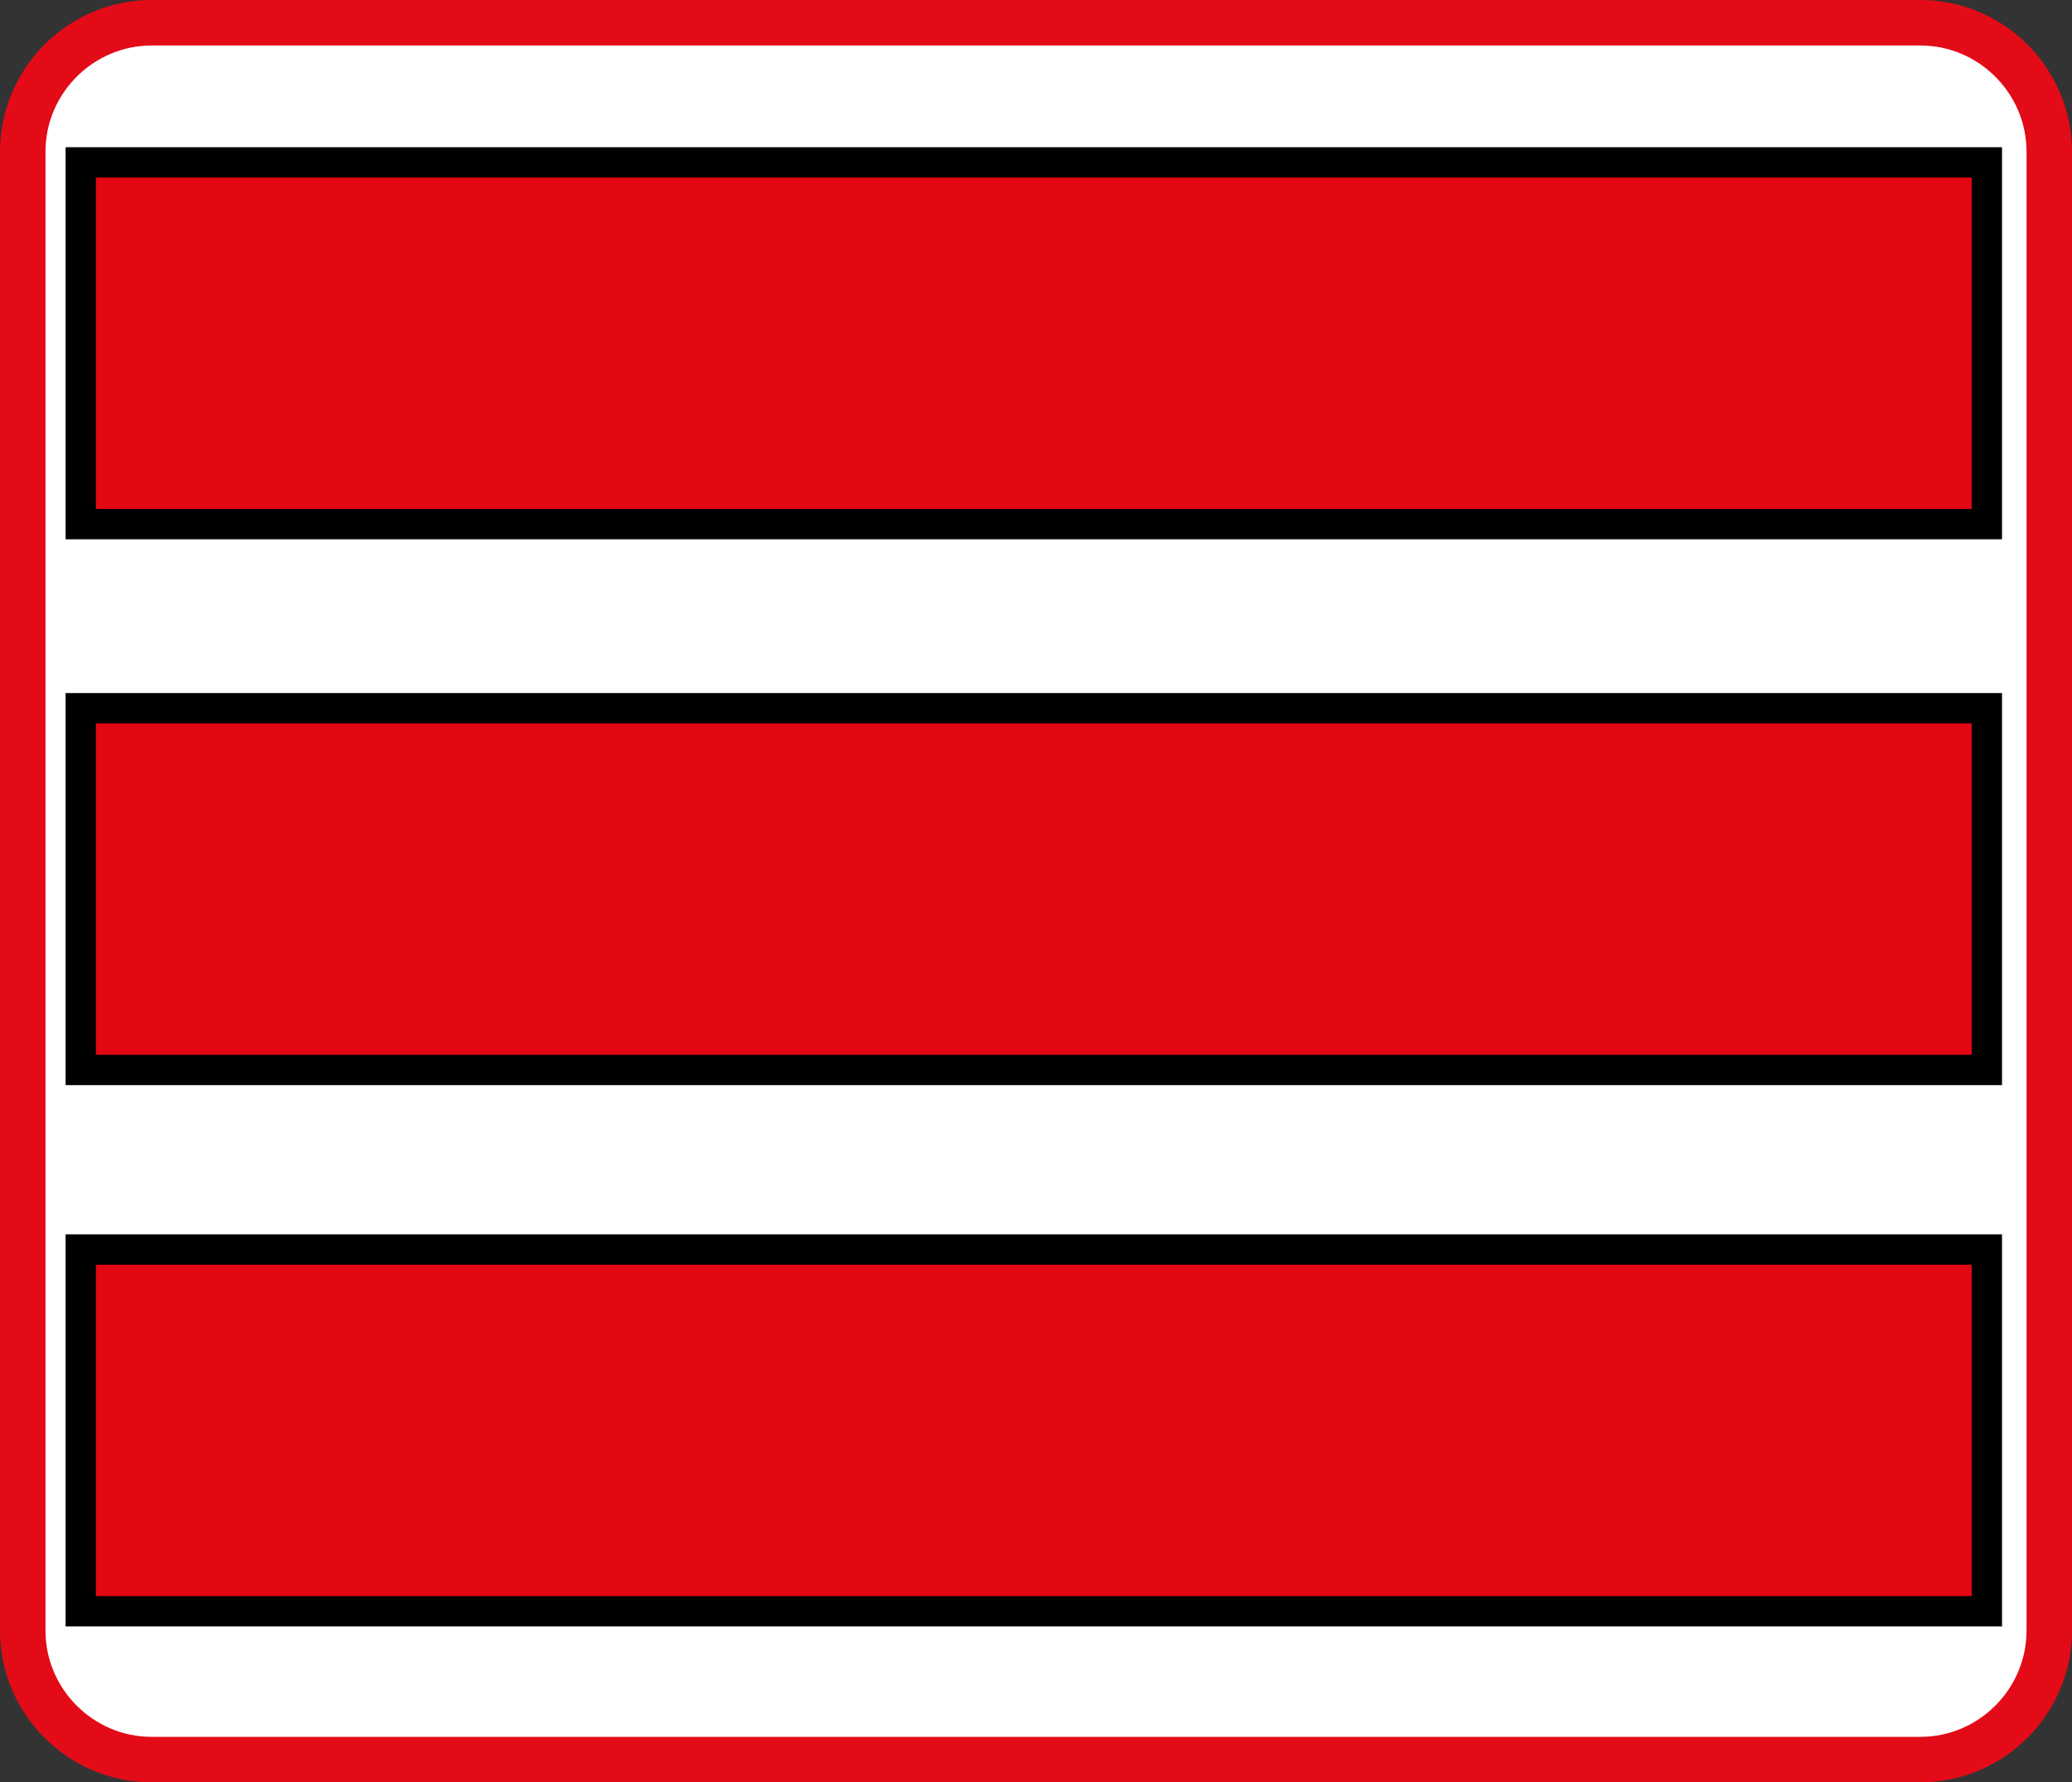 <!-- Generator: Adobe Illustrator 20.1.0, SVG Export Plug-In  -->
<svg version="1.1"
	 xmlns="http://www.w3.org/2000/svg" xmlns:xlink="http://www.w3.org/1999/xlink" xmlns:a="http://ns.adobe.com/AdobeSVGViewerExtensions/3.0/"
	 x="0px" y="0px" width="136.662px" height="117.552px" viewBox="0 0 136.662 117.552"
	 style="enable-background:new 0 0 136.662 117.552;" xml:space="preserve">
<rect x="0" y="0" width="136.662" height="117.552" fill="#333333" stroke="none"/>
<style type="text/css">
	.st0{fill:#FFFFFF;stroke:#E30B17;stroke-width:3;stroke-miterlimit:10;}
	.st1{fill:#E30613;stroke:#000000;stroke-width:2;stroke-miterlimit:10;}
</style>
<defs>
</defs>
<path class="st0" d="M126.659,116.052H10.004c-4.677,0-8.504-3.827-8.504-8.504V10.004C1.5,5.327,5.327,1.5,10.004,1.5h116.655
	c4.677,0,8.504,3.827,8.504,8.504v97.544C135.162,112.225,131.336,116.052,126.659,116.052z"/>
<rect x="5.327" y="10.71" class="st1" width="125.719" height="23.858"/>
<rect x="5.327" y="46.71" class="st1" width="125.719" height="23.858"/>
<rect x="5.327" y="82.412" class="st1" width="125.719" height="23.858"/>
</svg>